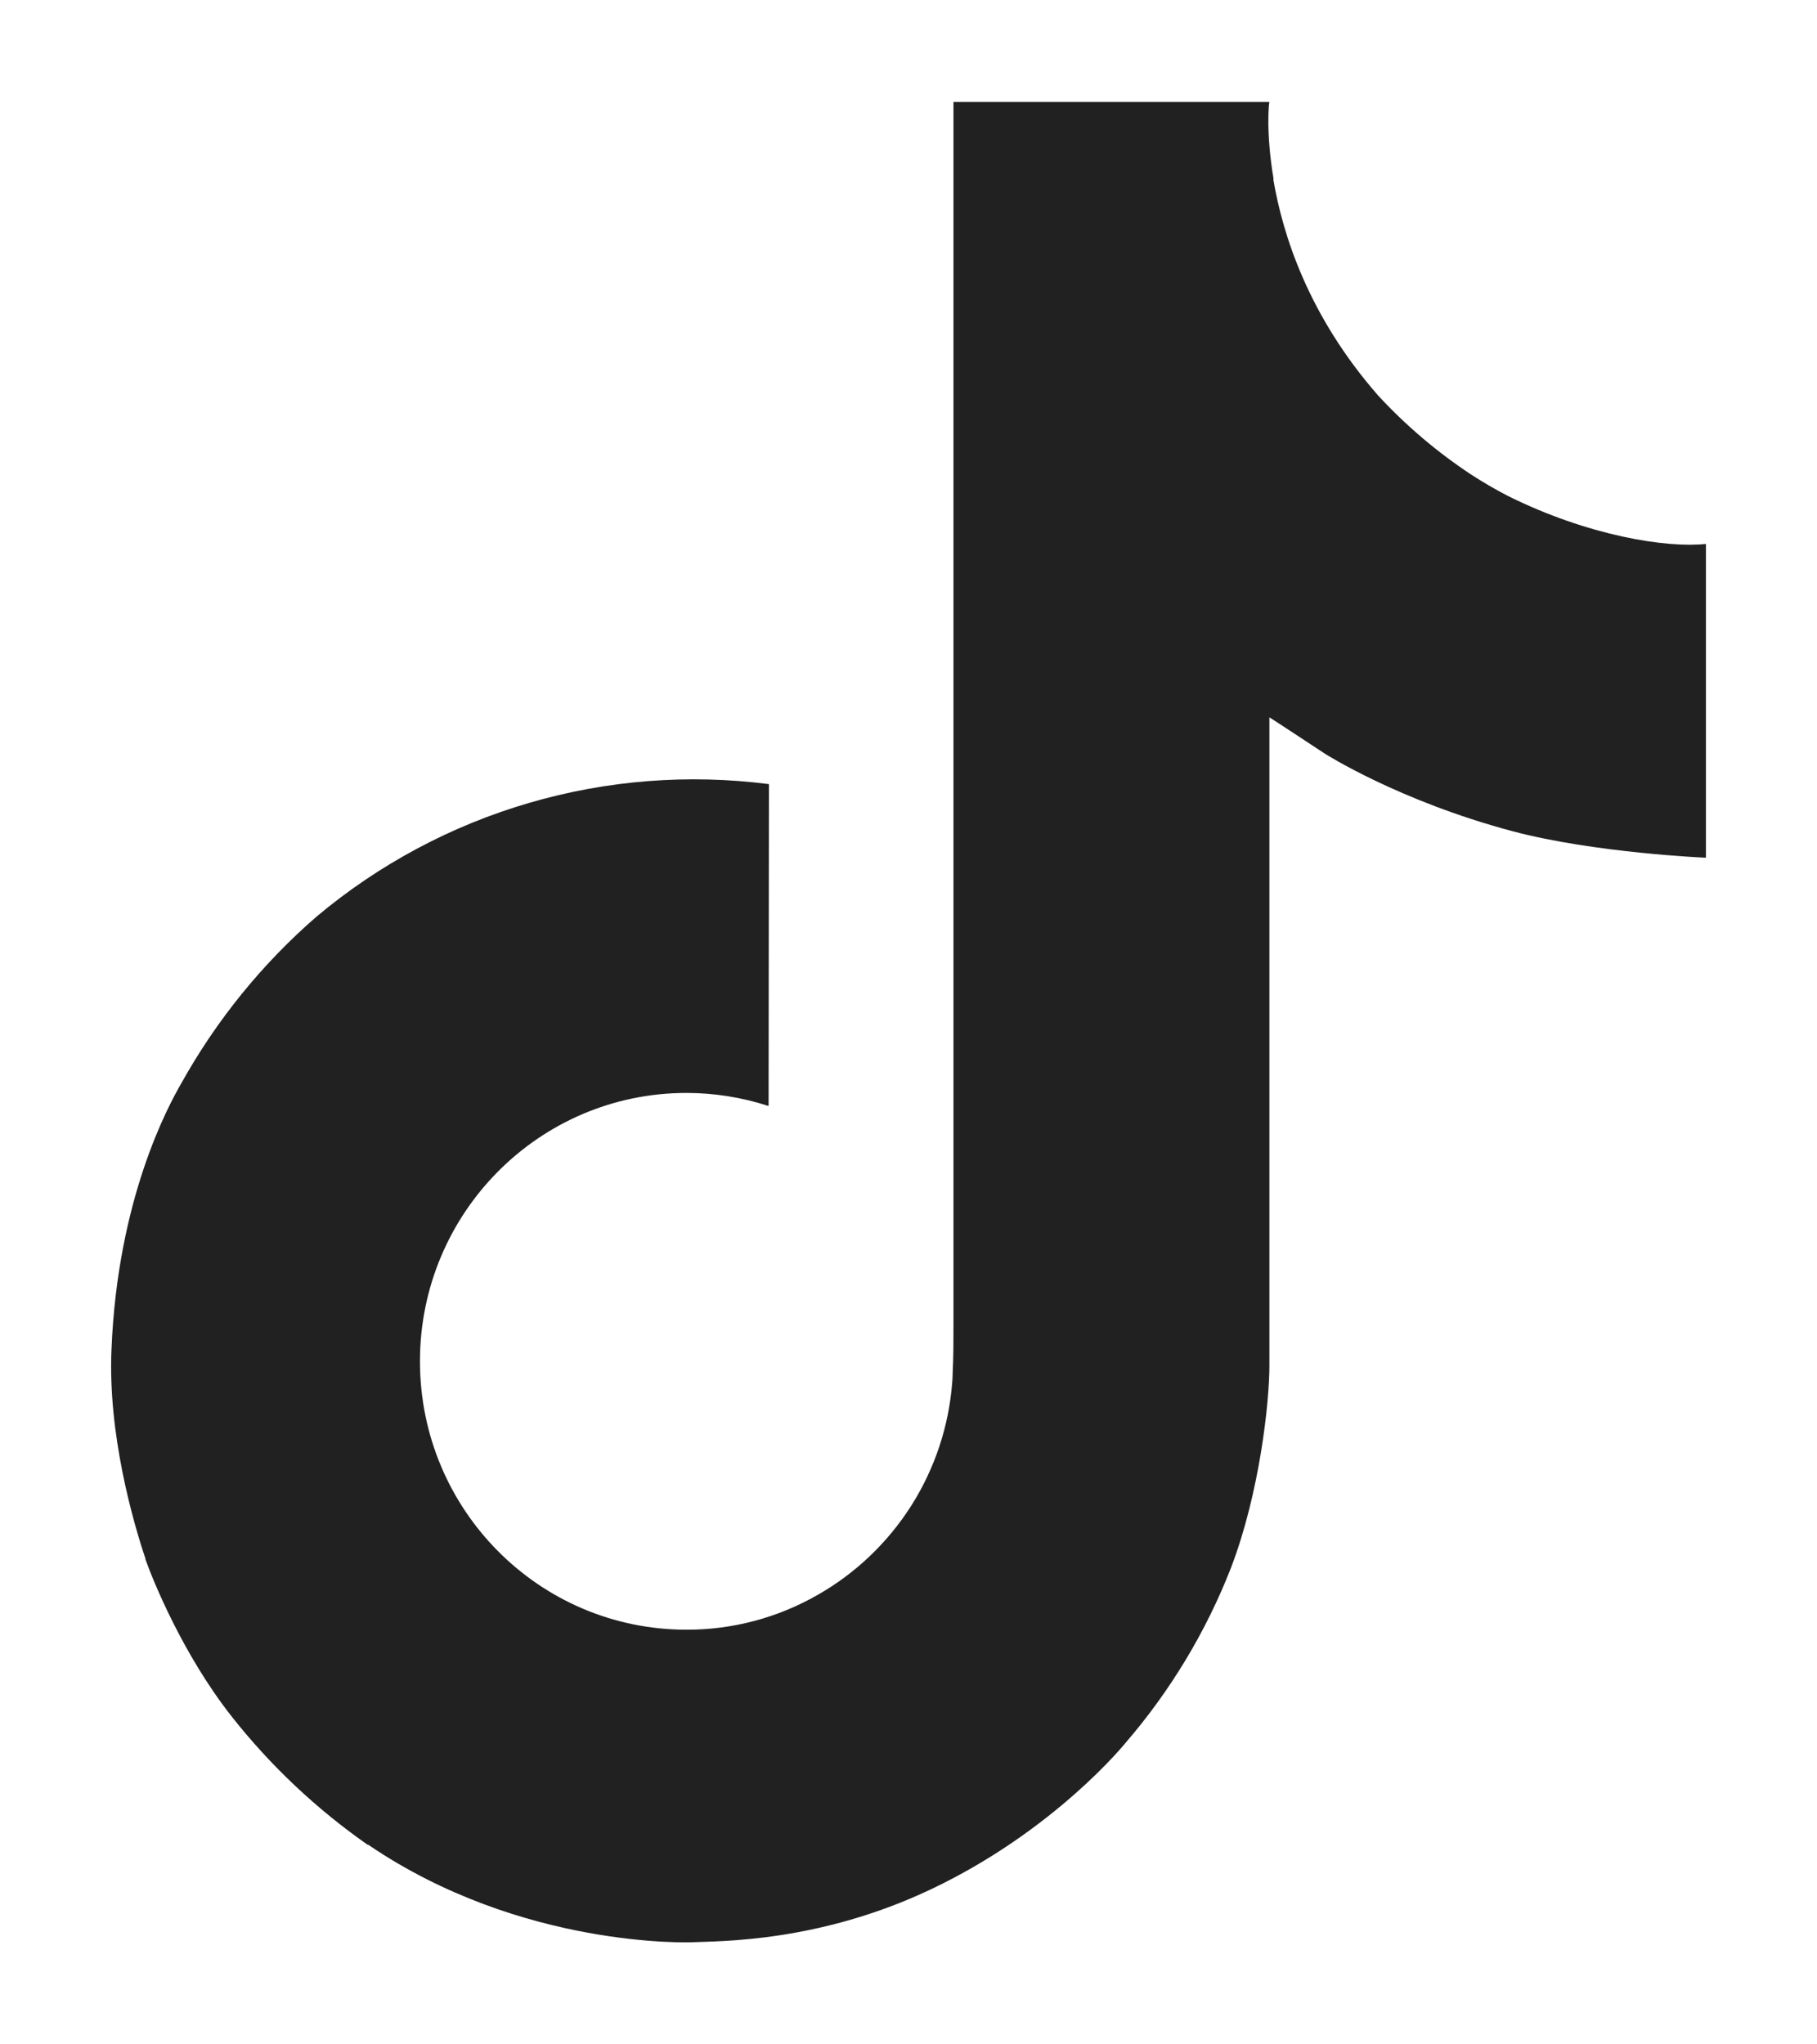 <svg width="16" height="18" viewBox="0 0 16 18" fill="none" xmlns="http://www.w3.org/2000/svg">
<path d="M13.273 4.364C13.164 4.307 13.057 4.245 12.954 4.178C12.654 3.98 12.379 3.746 12.135 3.482C11.524 2.783 11.296 2.074 11.212 1.577H11.215C11.145 1.165 11.174 0.898 11.178 0.898H8.396V11.659C8.396 11.803 8.396 11.946 8.389 12.087C8.389 12.105 8.388 12.121 8.387 12.14C8.387 12.148 8.387 12.156 8.385 12.164C8.385 12.166 8.385 12.168 8.385 12.17C8.356 12.556 8.232 12.929 8.025 13.256C7.817 13.583 7.533 13.854 7.196 14.045C6.845 14.245 6.449 14.35 6.045 14.349C4.748 14.349 3.698 13.292 3.698 11.986C3.698 10.681 4.748 9.623 6.045 9.623C6.29 9.623 6.534 9.662 6.768 9.738L6.771 6.904C6.063 6.813 5.343 6.869 4.657 7.07C3.972 7.27 3.335 7.611 2.788 8.07C2.308 8.486 1.905 8.984 1.596 9.539C1.479 9.742 1.036 10.556 0.982 11.876C0.948 12.626 1.173 13.403 1.281 13.724V13.73C1.348 13.919 1.61 14.565 2.036 15.108C2.38 15.545 2.786 15.928 3.242 16.246V16.239L3.248 16.246C4.595 17.161 6.089 17.101 6.089 17.101C6.348 17.09 7.214 17.101 8.197 16.635C9.288 16.118 9.909 15.348 9.909 15.348C10.306 14.888 10.622 14.364 10.842 13.798C11.094 13.136 11.178 12.342 11.178 12.024V6.316C11.212 6.336 11.662 6.633 11.662 6.633C11.662 6.633 12.309 7.049 13.32 7.319C14.045 7.511 15.022 7.552 15.022 7.552V4.789C14.68 4.827 13.985 4.719 13.273 4.364Z" fill="#212121"/>
</svg>

